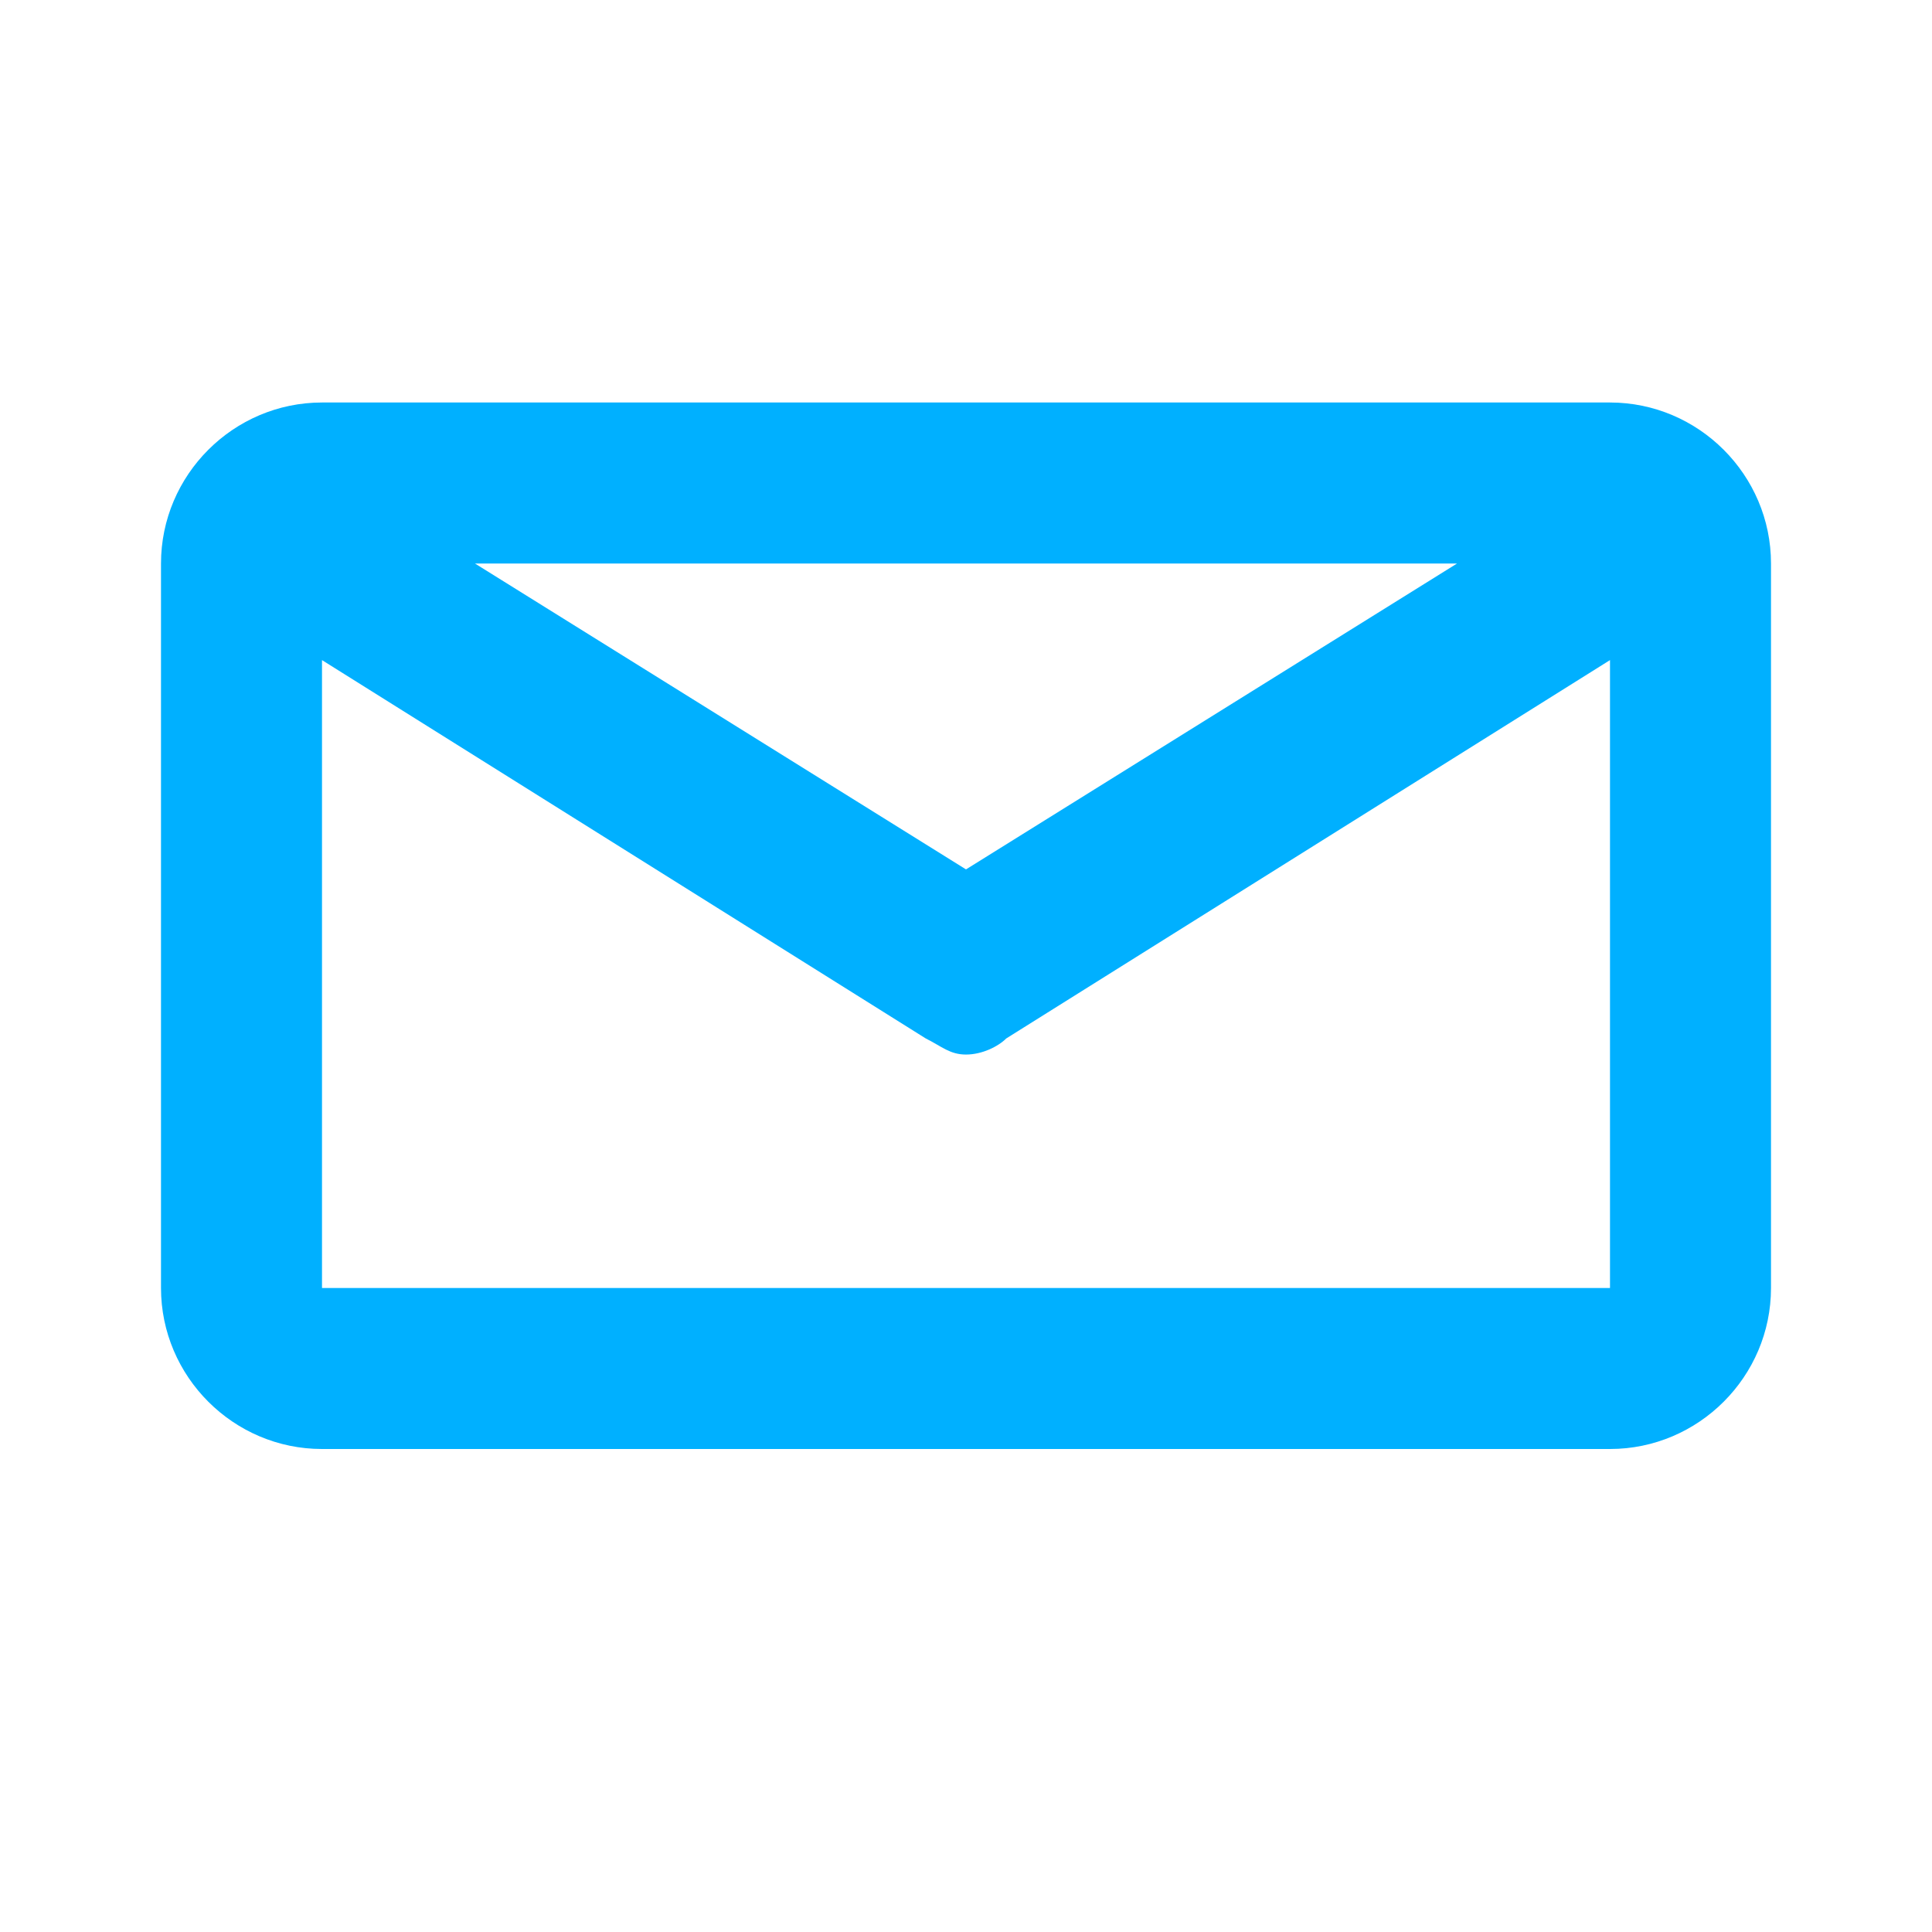 <svg width="24" height="24" viewBox="0 0 24 24" version="1.1" xmlns="http://www.w3.org/2000/svg" xmlns:xlink="http://www.w3.org/1999/xlink">
  <g id="Canvas" transform="translate(-3890 46)">
    <g id="Email_Bright-Blue">
      <g id="Vector">
        <use xlink:href="#path0_fill" transform="translate(3892 -41)" fill="#00B0FF"/>
      </g>
    </g>
  </g>
  <defs>
    <path id="path0_fill" d="M 18 8.88178e-16L 2 8.88178e-16C 0.9 8.88178e-16 0 0.9 0 2L 0 11C 0 12.1 0.9 13 2 13L 18 13C 19.1 13 20 12.1 20 11L 20 2C 20 0.9 19.1 8.88178e-16 18 8.88178e-16ZM 16.1 2L 10 5.8L 3.9 2L 16.1 2ZM 2 11L 2 3.2L 9.5 7.9C 9.7 8 9.8 8.1 10 8.1C 10.2 8.1 10.4 8 10.5 7.9L 18 3.2L 18 11L 2 11Z"/>
  </defs>
</svg>
